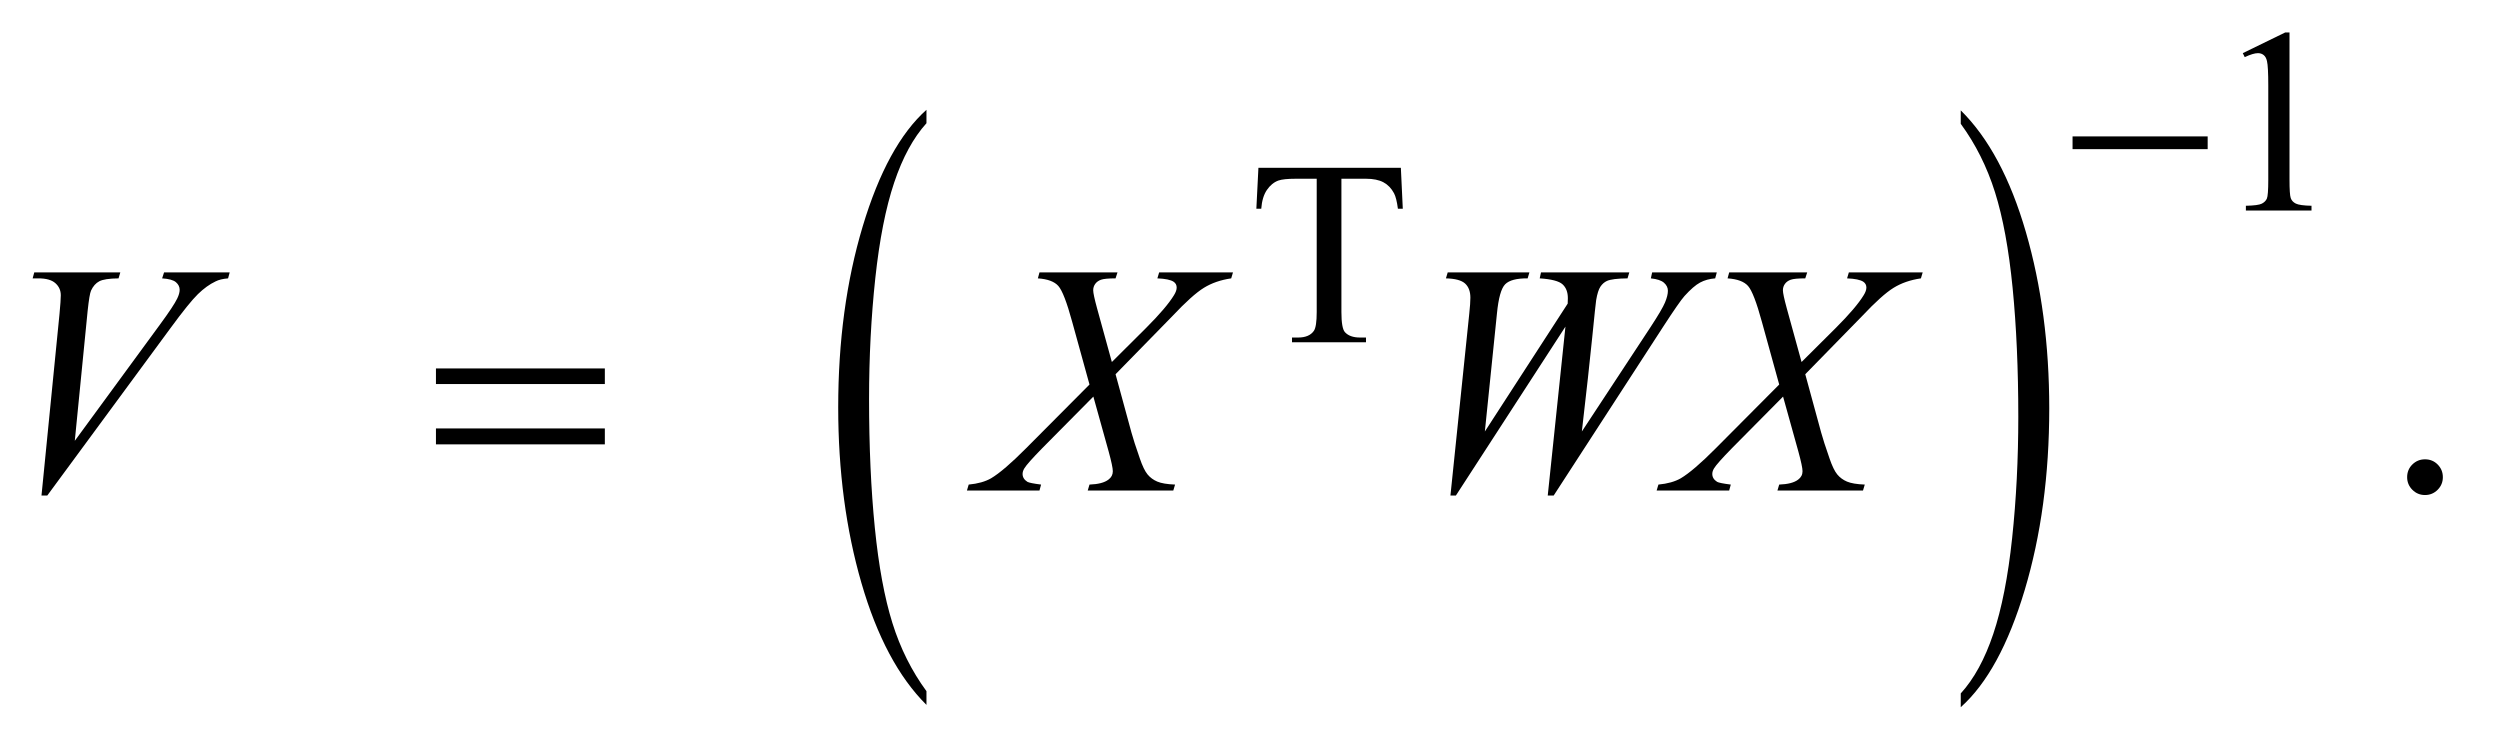 <?xml version="1.0" encoding="UTF-8"?>
<!DOCTYPE svg PUBLIC '-//W3C//DTD SVG 1.0//EN'
          'http://www.w3.org/TR/2001/REC-SVG-20010904/DTD/svg10.dtd'>
<svg stroke-dasharray="none" shape-rendering="auto" xmlns="http://www.w3.org/2000/svg" font-family="'Dialog'" text-rendering="auto" width="119" fill-opacity="1" color-interpolation="auto" color-rendering="auto" preserveAspectRatio="xMidYMid meet" font-size="12px" viewBox="0 0 119 36" fill="black" xmlns:xlink="http://www.w3.org/1999/xlink" stroke="black" image-rendering="auto" stroke-miterlimit="10" stroke-linecap="square" stroke-linejoin="miter" font-style="normal" stroke-width="1" height="36" stroke-dashoffset="0" font-weight="normal" stroke-opacity="1"
><!--Generated by the Batik Graphics2D SVG Generator--><defs id="genericDefs"
  /><g
  ><defs id="defs1"
    ><clipPath clipPathUnits="userSpaceOnUse" id="clipPath1"
      ><path d="M1.16 2.099 L76.444 2.099 L76.444 24.615 L1.16 24.615 L1.16 2.099 Z"
      /></clipPath
      ><clipPath clipPathUnits="userSpaceOnUse" id="clipPath2"
      ><path d="M37.051 67.051 L37.051 786.433 L2442.293 786.433 L2442.293 67.051 Z"
      /></clipPath
    ></defs
    ><g transform="scale(1.576,1.576) translate(-1.16,-2.099) matrix(0.031,0,0,0.031,0,0)"
    ><path d="M940.062 741.109 L940.062 754.484 Q899.406 714.047 876.742 635.82 Q854.078 557.594 854.078 464.594 Q854.078 367.859 877.914 288.391 Q901.75 208.922 940.062 174.703 L940.062 187.766 Q920.906 208.922 908.602 245.625 Q896.297 282.328 890.219 338.781 Q884.141 395.234 884.141 456.5 Q884.141 525.859 889.75 581.852 Q895.359 637.844 906.883 674.703 Q918.406 711.562 940.062 741.109 Z" stroke="none" clip-path="url(#clipPath2)"
    /></g
    ><g transform="matrix(0.049,0,0,0.049,-1.827,-3.307)"
    ><path d="M1942.016 187.766 L1942.016 174.703 Q1982.656 214.828 2005.32 293.055 Q2027.984 371.281 2027.984 464.281 Q2027.984 561.016 2004.156 640.641 Q1980.328 720.266 1942.016 754.484 L1942.016 741.109 Q1961.328 719.953 1973.633 683.25 Q1985.938 646.547 1991.93 590.25 Q1997.922 533.953 1997.922 472.375 Q1997.922 403.312 1992.398 347.172 Q1986.875 291.031 1975.266 254.172 Q1963.656 217.312 1942.016 187.766 Z" stroke="none" clip-path="url(#clipPath2)"
    /></g
    ><g transform="matrix(0.049,0,0,0.049,-1.827,-3.307)"
    ><path d="M2216 119.125 L2257.25 99 L2261.375 99 L2261.375 242.125 Q2261.375 256.375 2262.562 259.875 Q2263.75 263.375 2267.5 265.25 Q2271.25 267.125 2282.75 267.375 L2282.75 272 L2219 272 L2219 267.375 Q2231 267.125 2234.5 265.312 Q2238 263.5 2239.375 260.438 Q2240.75 257.375 2240.75 242.125 L2240.75 150.625 Q2240.75 132.125 2239.5 126.875 Q2238.625 122.875 2236.312 121 Q2234 119.125 2230.75 119.125 Q2226.125 119.125 2217.875 123 L2216 119.125 Z" stroke="none" clip-path="url(#clipPath2)"
    /></g
    ><g transform="matrix(0.049,0,0,0.049,-1.827,-3.307)"
    ><path d="M1398.125 230.5 L1400 270.25 L1395.25 270.25 Q1393.875 259.75 1391.5 255.25 Q1387.625 248 1381.188 244.562 Q1374.75 241.125 1364.25 241.125 L1340.375 241.125 L1340.375 370.625 Q1340.375 386.25 1343.75 390.125 Q1348.5 395.375 1358.375 395.375 L1364.25 395.375 L1364.25 400 L1292.375 400 L1292.375 395.375 L1298.375 395.375 Q1309.125 395.375 1313.625 388.875 Q1316.375 384.875 1316.375 370.625 L1316.375 241.125 L1296 241.125 Q1284.125 241.125 1279.125 242.875 Q1272.625 245.25 1268 252 Q1263.375 258.75 1262.5 270.25 L1257.75 270.25 L1259.75 230.5 L1398.125 230.5 Z" stroke="none" clip-path="url(#clipPath2)"
    /></g
    ><g transform="matrix(0.049,0,0,0.049,-1.827,-3.307)"
    ><path d="M2393 513.688 Q2400.344 513.688 2405.344 518.766 Q2410.344 523.844 2410.344 531.031 Q2410.344 538.219 2405.266 543.297 Q2400.188 548.375 2393 548.375 Q2385.812 548.375 2380.734 543.297 Q2375.656 538.219 2375.656 531.031 Q2375.656 523.688 2380.734 518.688 Q2385.812 513.688 2393 513.688 Z" stroke="none" clip-path="url(#clipPath2)"
    /></g
    ><g transform="matrix(0.049,0,0,0.049,-1.827,-3.307)"
    ><path d="M77.594 548.844 L95.094 372.438 Q96.344 359 96.344 354.312 Q96.344 347.281 91.109 342.594 Q85.875 337.906 74.625 337.906 L69 337.906 L70.562 332.125 L154.156 332.125 L152.438 337.906 Q138.844 338.062 133.766 340.719 Q128.688 343.375 125.719 349.781 Q124.156 353.219 122.438 369.312 L109.938 495.719 L192.594 382.906 Q206.031 364.625 209.469 357.438 Q211.812 352.594 211.812 349 Q211.812 344.781 208.219 341.656 Q204.625 338.531 194.781 337.906 L196.656 332.125 L260.406 332.125 L258.844 337.906 Q251.188 338.531 246.656 340.875 Q238.062 344.938 229.547 353.219 Q221.031 361.5 202.594 386.656 L83.219 548.844 L77.594 548.844 ZM1163.312 332.125 L1235.031 332.125 L1233.312 337.906 Q1218.156 340.094 1206.828 347.047 Q1195.5 354 1175.969 374.781 L1120.969 431.031 L1136.438 487.75 Q1138.625 495.875 1144.562 512.906 Q1148.312 523.844 1152.062 528.375 Q1155.812 532.906 1161.516 535.328 Q1167.219 537.75 1178.781 538.219 L1177.062 544 L1093.938 544 L1095.656 538.219 Q1108.469 537.75 1114.094 533.375 Q1118.312 530.25 1118.312 525.25 Q1118.312 520.875 1114.25 506.031 L1099.406 452.75 L1049.719 502.906 Q1035.188 517.75 1032.375 522.438 Q1030.656 525.25 1030.656 527.906 Q1030.656 532.594 1035.344 535.562 Q1037.531 536.812 1048.625 538.219 L1047.062 544 L976.594 544 L978.312 538.219 Q991.594 536.969 1000.031 532.125 Q1012.375 524.781 1034.094 502.906 L1095.656 441.031 L1078.781 379.938 Q1071.125 351.812 1065.422 345.328 Q1059.719 338.844 1045.5 337.906 L1047.062 332.125 L1122.844 332.125 L1120.969 337.906 Q1110.5 337.906 1106.828 339.234 Q1103.156 340.562 1101.203 343.297 Q1099.25 346.031 1099.25 349.469 Q1099.25 353.219 1103 366.969 L1117.375 419.156 L1150.656 386.031 Q1170.344 366.344 1177.688 354.312 Q1180.344 350.094 1180.344 346.812 Q1180.344 343.219 1177.375 341.188 Q1173.156 338.375 1161.594 337.906 L1163.312 332.125 ZM1446.281 548.844 L1464.562 372.281 Q1465.656 362.125 1465.656 356.656 Q1465.656 347.594 1460.5 342.906 Q1455.344 338.219 1441.906 337.906 L1443.625 332.125 L1523 332.125 L1521.281 337.906 Q1505.344 337.75 1499.484 343.609 Q1493.625 349.469 1491.438 372.281 L1479.719 486.656 L1560.188 362.438 Q1560.344 359.312 1560.344 357.125 Q1560.344 348.375 1555.188 343.688 Q1550.031 339 1533 337.906 L1534.25 332.125 L1620.031 332.125 L1618.312 337.906 Q1603.469 338.062 1598.312 340.406 Q1594.562 342.125 1591.984 345.953 Q1589.406 349.781 1587.844 359 Q1587.375 361.656 1584.016 395.25 Q1580.656 428.844 1573.938 486.656 L1640.969 384.781 Q1651.906 368.062 1654.719 361.344 Q1657.531 354.625 1657.531 349.938 Q1657.531 345.562 1653.781 342.203 Q1650.031 338.844 1640.969 337.906 L1642.219 332.125 L1705.031 332.125 L1703.469 337.906 Q1695.188 338.531 1688.781 341.969 Q1682.375 345.406 1673.625 355.094 Q1668.625 360.719 1653 384.781 L1546.594 548.844 L1540.812 548.844 L1558 384.781 L1451.594 548.844 L1446.281 548.844 ZM1833.312 332.125 L1905.031 332.125 L1903.312 337.906 Q1888.156 340.094 1876.828 347.047 Q1865.5 354 1845.969 374.781 L1790.969 431.031 L1806.438 487.75 Q1808.625 495.875 1814.562 512.906 Q1818.312 523.844 1822.062 528.375 Q1825.812 532.906 1831.516 535.328 Q1837.219 537.75 1848.781 538.219 L1847.062 544 L1763.938 544 L1765.656 538.219 Q1778.469 537.75 1784.094 533.375 Q1788.312 530.25 1788.312 525.25 Q1788.312 520.875 1784.25 506.031 L1769.406 452.75 L1719.719 502.906 Q1705.188 517.75 1702.375 522.438 Q1700.656 525.25 1700.656 527.906 Q1700.656 532.594 1705.344 535.562 Q1707.531 536.812 1718.625 538.219 L1717.062 544 L1646.594 544 L1648.312 538.219 Q1661.594 536.969 1670.031 532.125 Q1682.375 524.781 1704.094 502.906 L1765.656 441.031 L1748.781 379.938 Q1741.125 351.812 1735.422 345.328 Q1729.719 338.844 1715.5 337.906 L1717.062 332.125 L1792.844 332.125 L1790.969 337.906 Q1780.5 337.906 1776.828 339.234 Q1773.156 340.562 1771.203 343.297 Q1769.25 346.031 1769.25 349.469 Q1769.25 353.219 1773 366.969 L1787.375 419.156 L1820.656 386.031 Q1840.344 366.344 1847.688 354.312 Q1850.344 350.094 1850.344 346.812 Q1850.344 343.219 1847.375 341.188 Q1843.156 338.375 1831.594 337.906 L1833.312 332.125 Z" stroke="none" clip-path="url(#clipPath2)"
    /></g
    ><g transform="matrix(0.049,0,0,0.049,-1.827,-3.307)"
    ><path d="M2050.625 200 L2181.875 200 L2181.875 212.375 L2050.625 212.375 L2050.625 200 Z" stroke="none" clip-path="url(#clipPath2)"
    /></g
    ><g transform="matrix(0.049,0,0,0.049,-1.827,-3.307)"
    ><path d="M460.781 425.406 L624.844 425.406 L624.844 440.562 L460.781 440.562 L460.781 425.406 ZM460.781 483.688 L624.844 483.688 L624.844 499.156 L460.781 499.156 L460.781 483.688 Z" stroke="none" clip-path="url(#clipPath2)"
    /></g
  ></g
></svg
>
